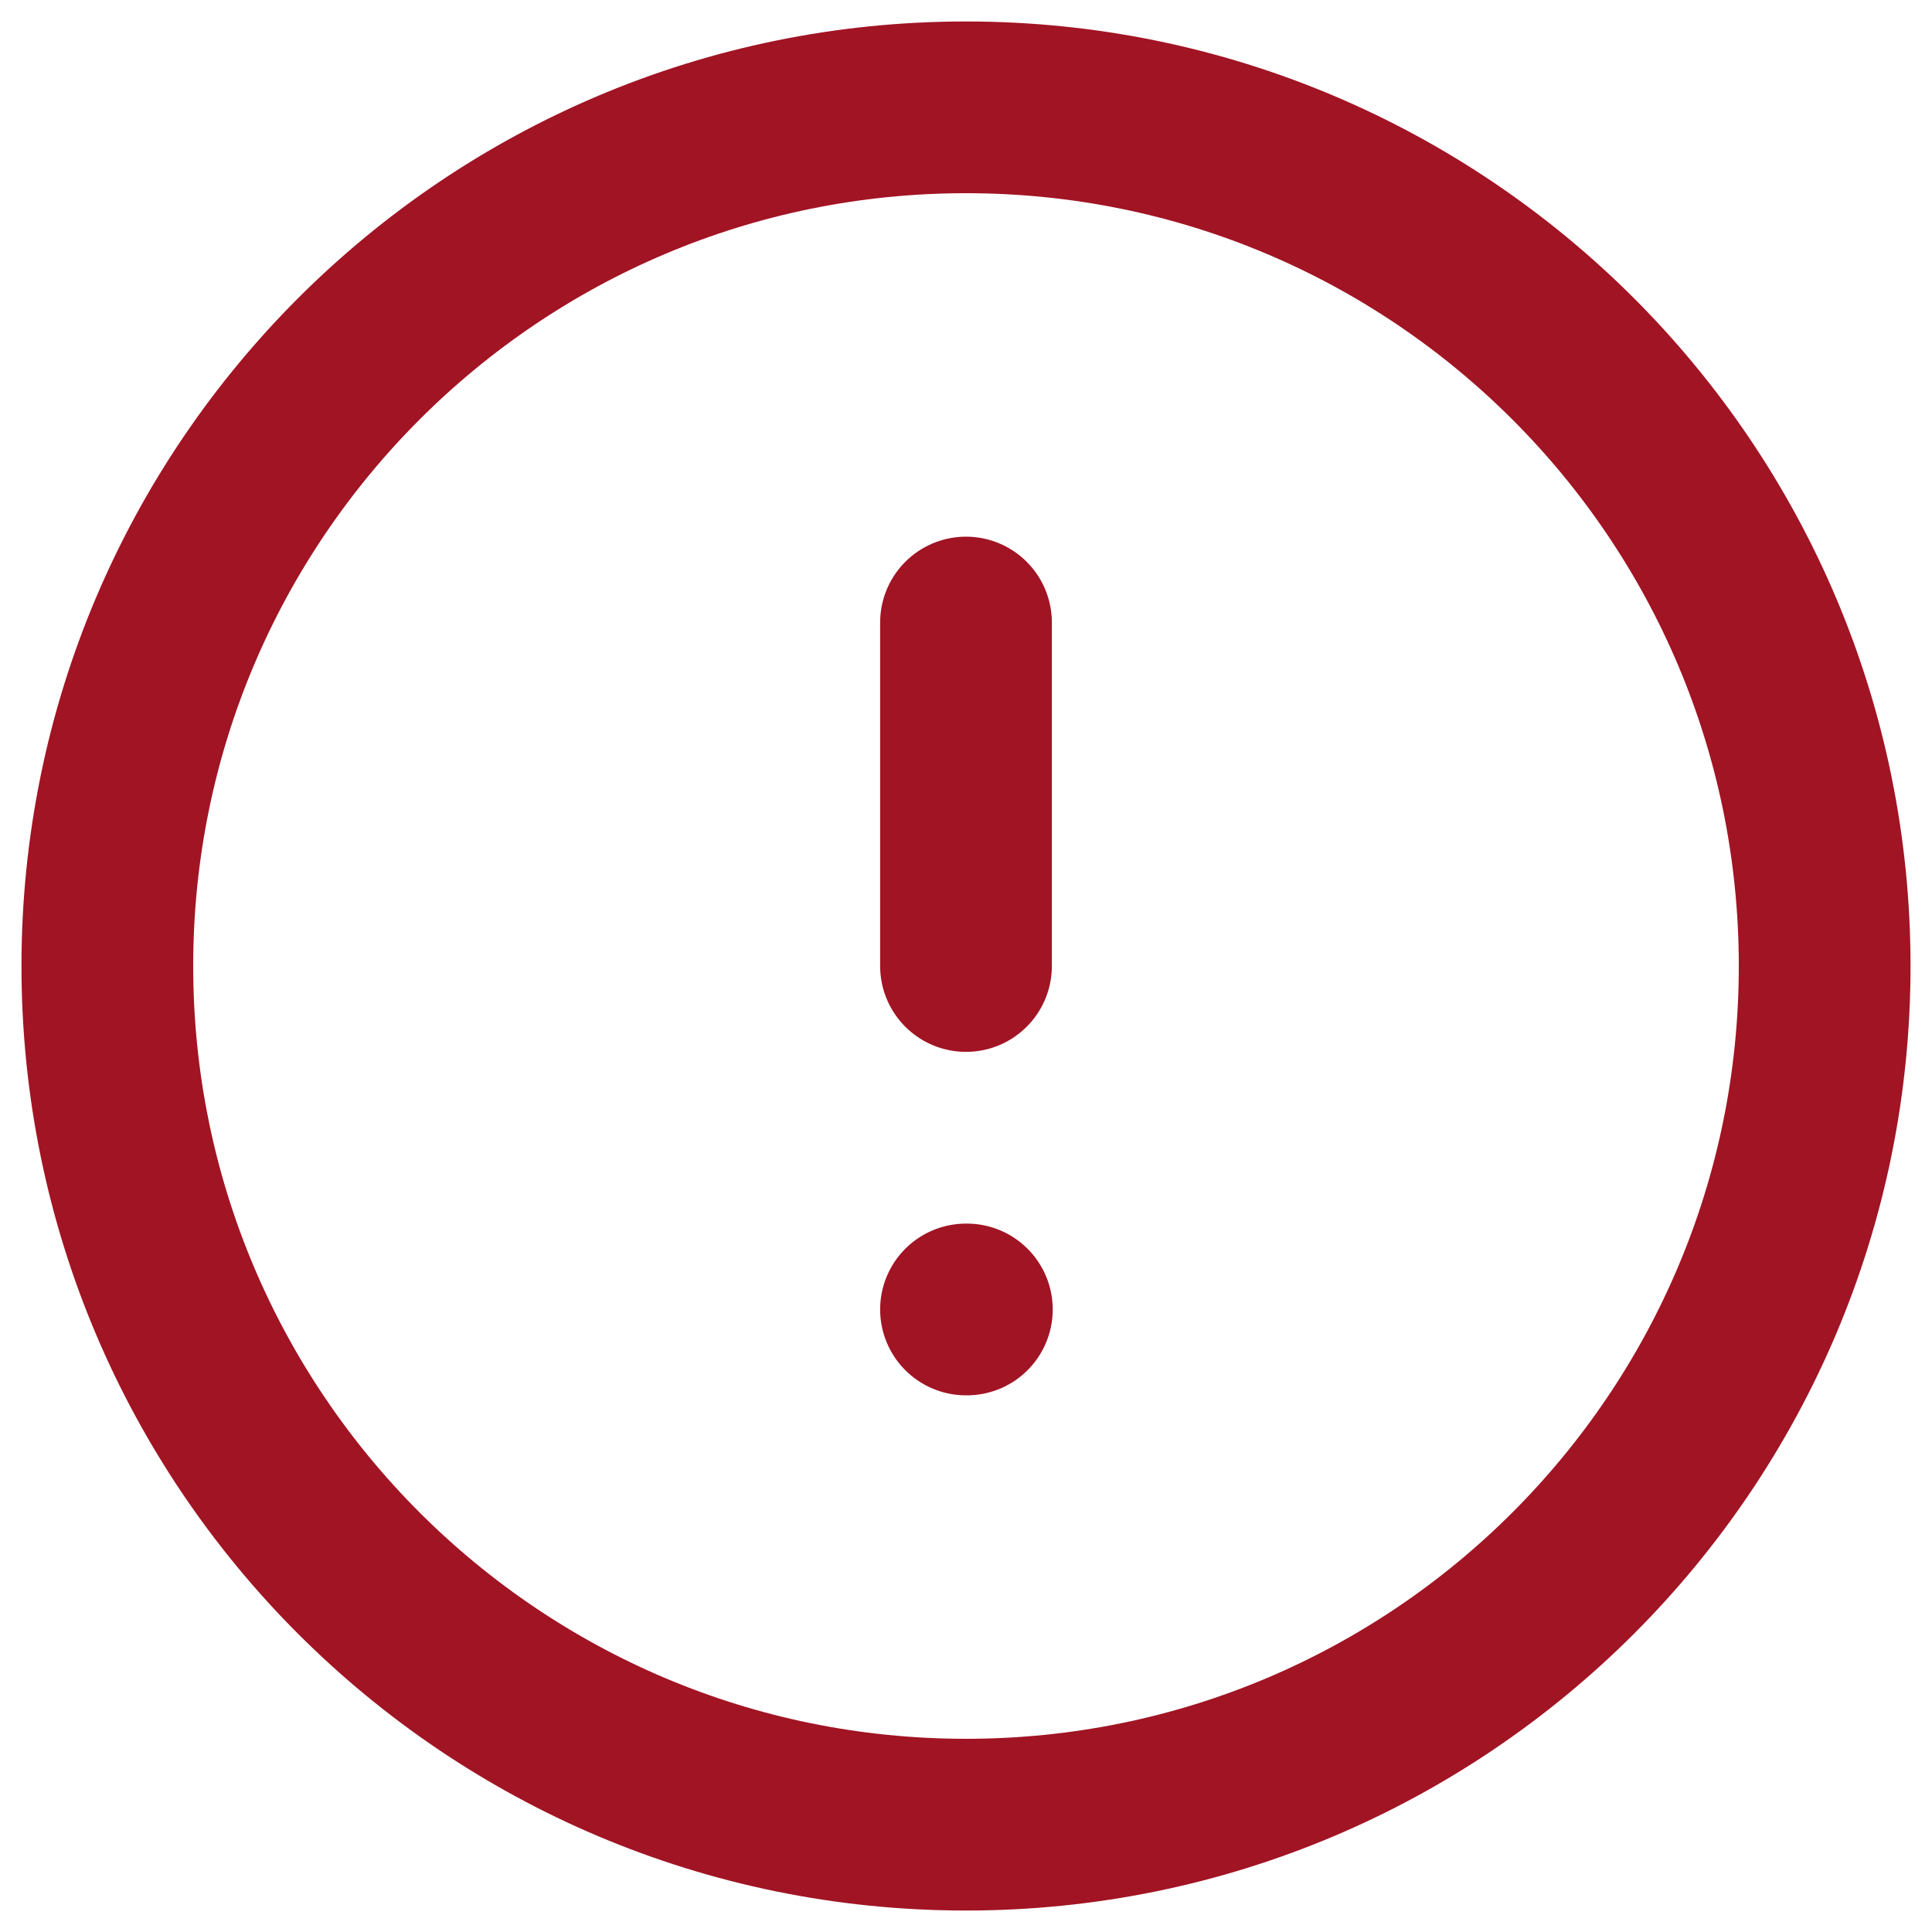 <?xml version="1.0" encoding="UTF-8"?> <svg xmlns="http://www.w3.org/2000/svg" width="18" height="18" viewBox="0 0 18 18" fill="none"><path d="M9 17C13.418 17 17 13.418 17 9C17 4.582 13.418 1 9 1C4.582 1 1 4.582 1 9C1 13.418 4.582 17 9 17Z" stroke="#A11424" stroke-width="1.6" stroke-linecap="round" stroke-linejoin="round"></path><path d="M9 5.8V9" stroke="#A11424" stroke-width="1.6" stroke-linecap="round" stroke-linejoin="round"></path><path d="M9 12.2H9.008" stroke="#A11424" stroke-width="1.6" stroke-linecap="round" stroke-linejoin="round"></path></svg> 